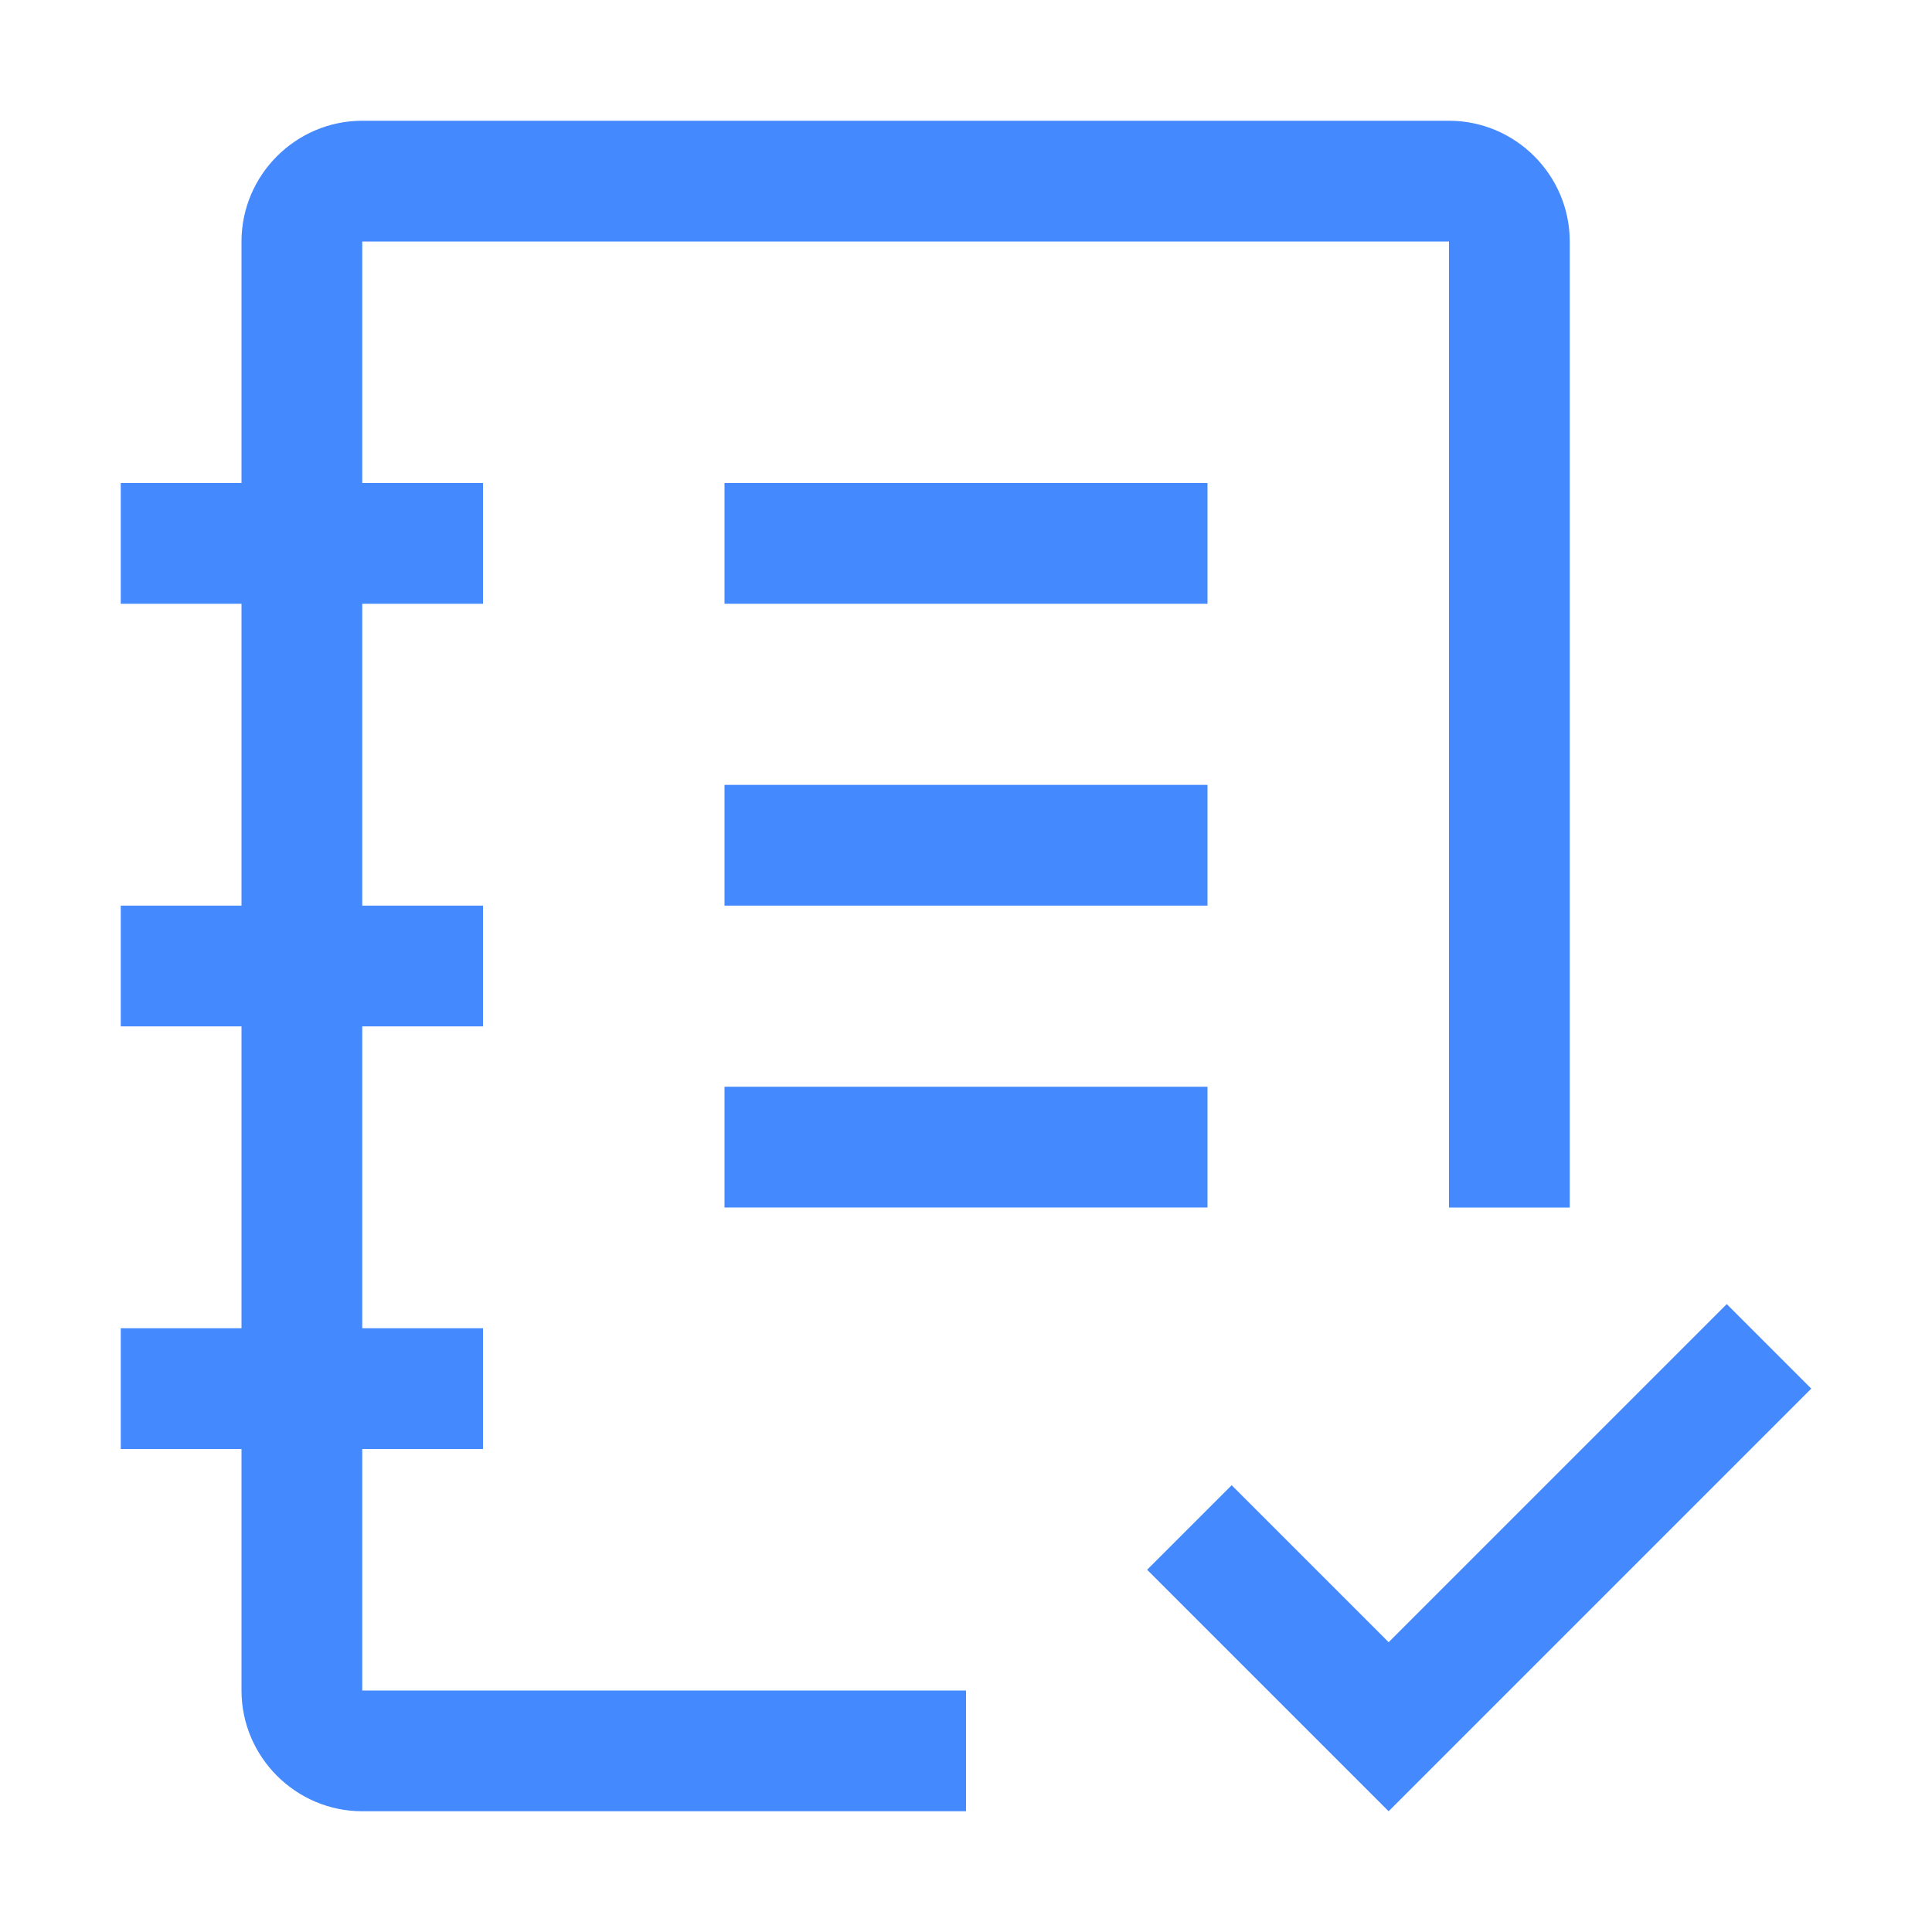 <svg width="32" height="32" viewBox="0 0 32 32" fill="none" xmlns="http://www.w3.org/2000/svg">
<g clip-path="url(#clip0_88_1053)">
<path d="M23 27.2L20.4 24.6L19 26L23 30L30 23L28.6 21.6L23 27.2Z" fill="#4589FF"/>
<path d="M20 18H12V20H20V18Z" fill="#4589FF"/>
<path d="M20 13H12V15H20V13Z" fill="#4589FF"/>
<path d="M20 8H12V10H20V8Z" fill="#4589FF"/>
<path d="M16 28H6V24H8V22H6V17H8V15H6V10H8V8H6V4H24V20H26V4C26 2.9 25.1 2 24 2H6C4.9 2 4 2.9 4 4V8H2V10H4V15H2V17H4V22H2V24H4V28C4 29.1 4.9 30 6 30H16V28Z" fill="#4589FF"/>
</g>
<defs>
<clipPath id="clip0_88_1053">
<rect width="32" height="32" fill="white"/>
</clipPath>
</defs>
</svg>
